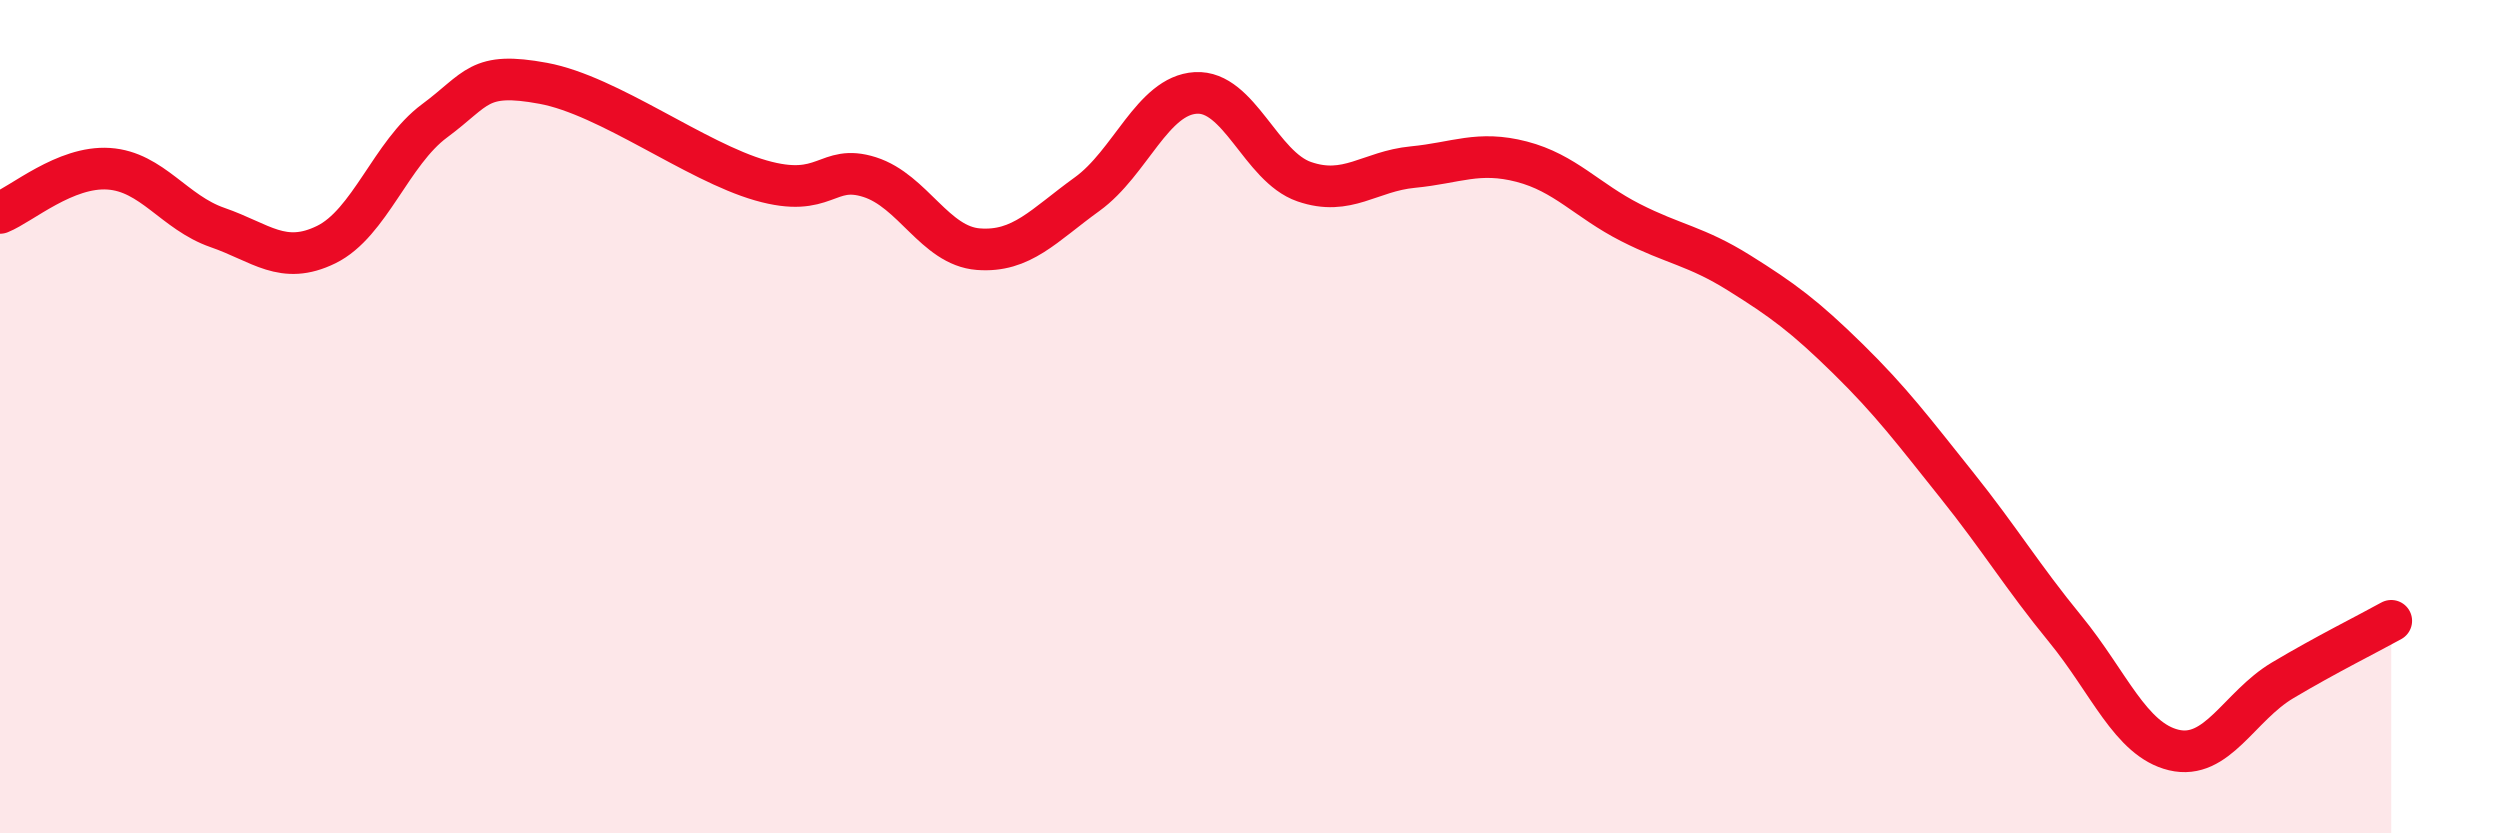 
    <svg width="60" height="20" viewBox="0 0 60 20" xmlns="http://www.w3.org/2000/svg">
      <path
        d="M 0,5.11 C 0.52,4.9 1.57,3.98 2.61,4.05 C 3.65,4.12 4.18,5.1 5.22,5.46 C 6.26,5.82 6.79,6.38 7.83,5.87 C 8.87,5.36 9.39,3.67 10.43,2.9 C 11.47,2.13 11.47,1.71 13.04,2 C 14.61,2.29 16.69,3.88 18.26,4.33 C 19.83,4.78 19.83,3.92 20.87,4.25 C 21.91,4.58 22.44,5.9 23.48,5.98 C 24.52,6.06 25.05,5.41 26.09,4.66 C 27.13,3.91 27.66,2.29 28.7,2.23 C 29.74,2.17 30.26,4 31.3,4.36 C 32.34,4.72 32.87,4.11 33.91,4.01 C 34.95,3.91 35.48,3.61 36.52,3.88 C 37.56,4.15 38.09,4.81 39.13,5.34 C 40.17,5.87 40.7,5.9 41.74,6.55 C 42.78,7.2 43.31,7.59 44.35,8.61 C 45.39,9.63 45.92,10.34 46.96,11.64 C 48,12.94 48.53,13.83 49.57,15.1 C 50.61,16.37 51.13,17.75 52.17,18 C 53.21,18.25 53.74,16.95 54.78,16.33 C 55.82,15.71 56.87,15.19 57.39,14.9L57.39 20L0 20Z"
        fill="#EB0A25"
        opacity="0.1"
        stroke-linecap="round"
        stroke-linejoin="round"
      />
      <path
        d="M 0,5.11 C 0.52,4.9 1.57,3.98 2.61,4.05 C 3.65,4.12 4.18,5.1 5.22,5.46 C 6.26,5.82 6.79,6.38 7.83,5.87 C 8.87,5.36 9.39,3.67 10.43,2.9 C 11.47,2.13 11.47,1.71 13.04,2 C 14.61,2.29 16.69,3.88 18.26,4.33 C 19.83,4.78 19.83,3.92 20.87,4.25 C 21.91,4.58 22.44,5.9 23.48,5.98 C 24.52,6.06 25.05,5.41 26.09,4.66 C 27.13,3.91 27.66,2.29 28.7,2.23 C 29.74,2.17 30.26,4 31.3,4.36 C 32.34,4.72 32.87,4.11 33.91,4.01 C 34.95,3.91 35.48,3.61 36.52,3.88 C 37.56,4.15 38.09,4.81 39.13,5.34 C 40.17,5.87 40.7,5.9 41.74,6.55 C 42.78,7.2 43.31,7.59 44.35,8.61 C 45.39,9.63 45.92,10.34 46.96,11.64 C 48,12.94 48.53,13.83 49.57,15.1 C 50.61,16.37 51.13,17.75 52.17,18 C 53.21,18.25 53.74,16.95 54.78,16.33 C 55.82,15.71 56.87,15.19 57.39,14.9"
        stroke="#EB0A25"
        stroke-width="1"
        fill="none"
        stroke-linecap="round"
        stroke-linejoin="round"
      />
    </svg>
  